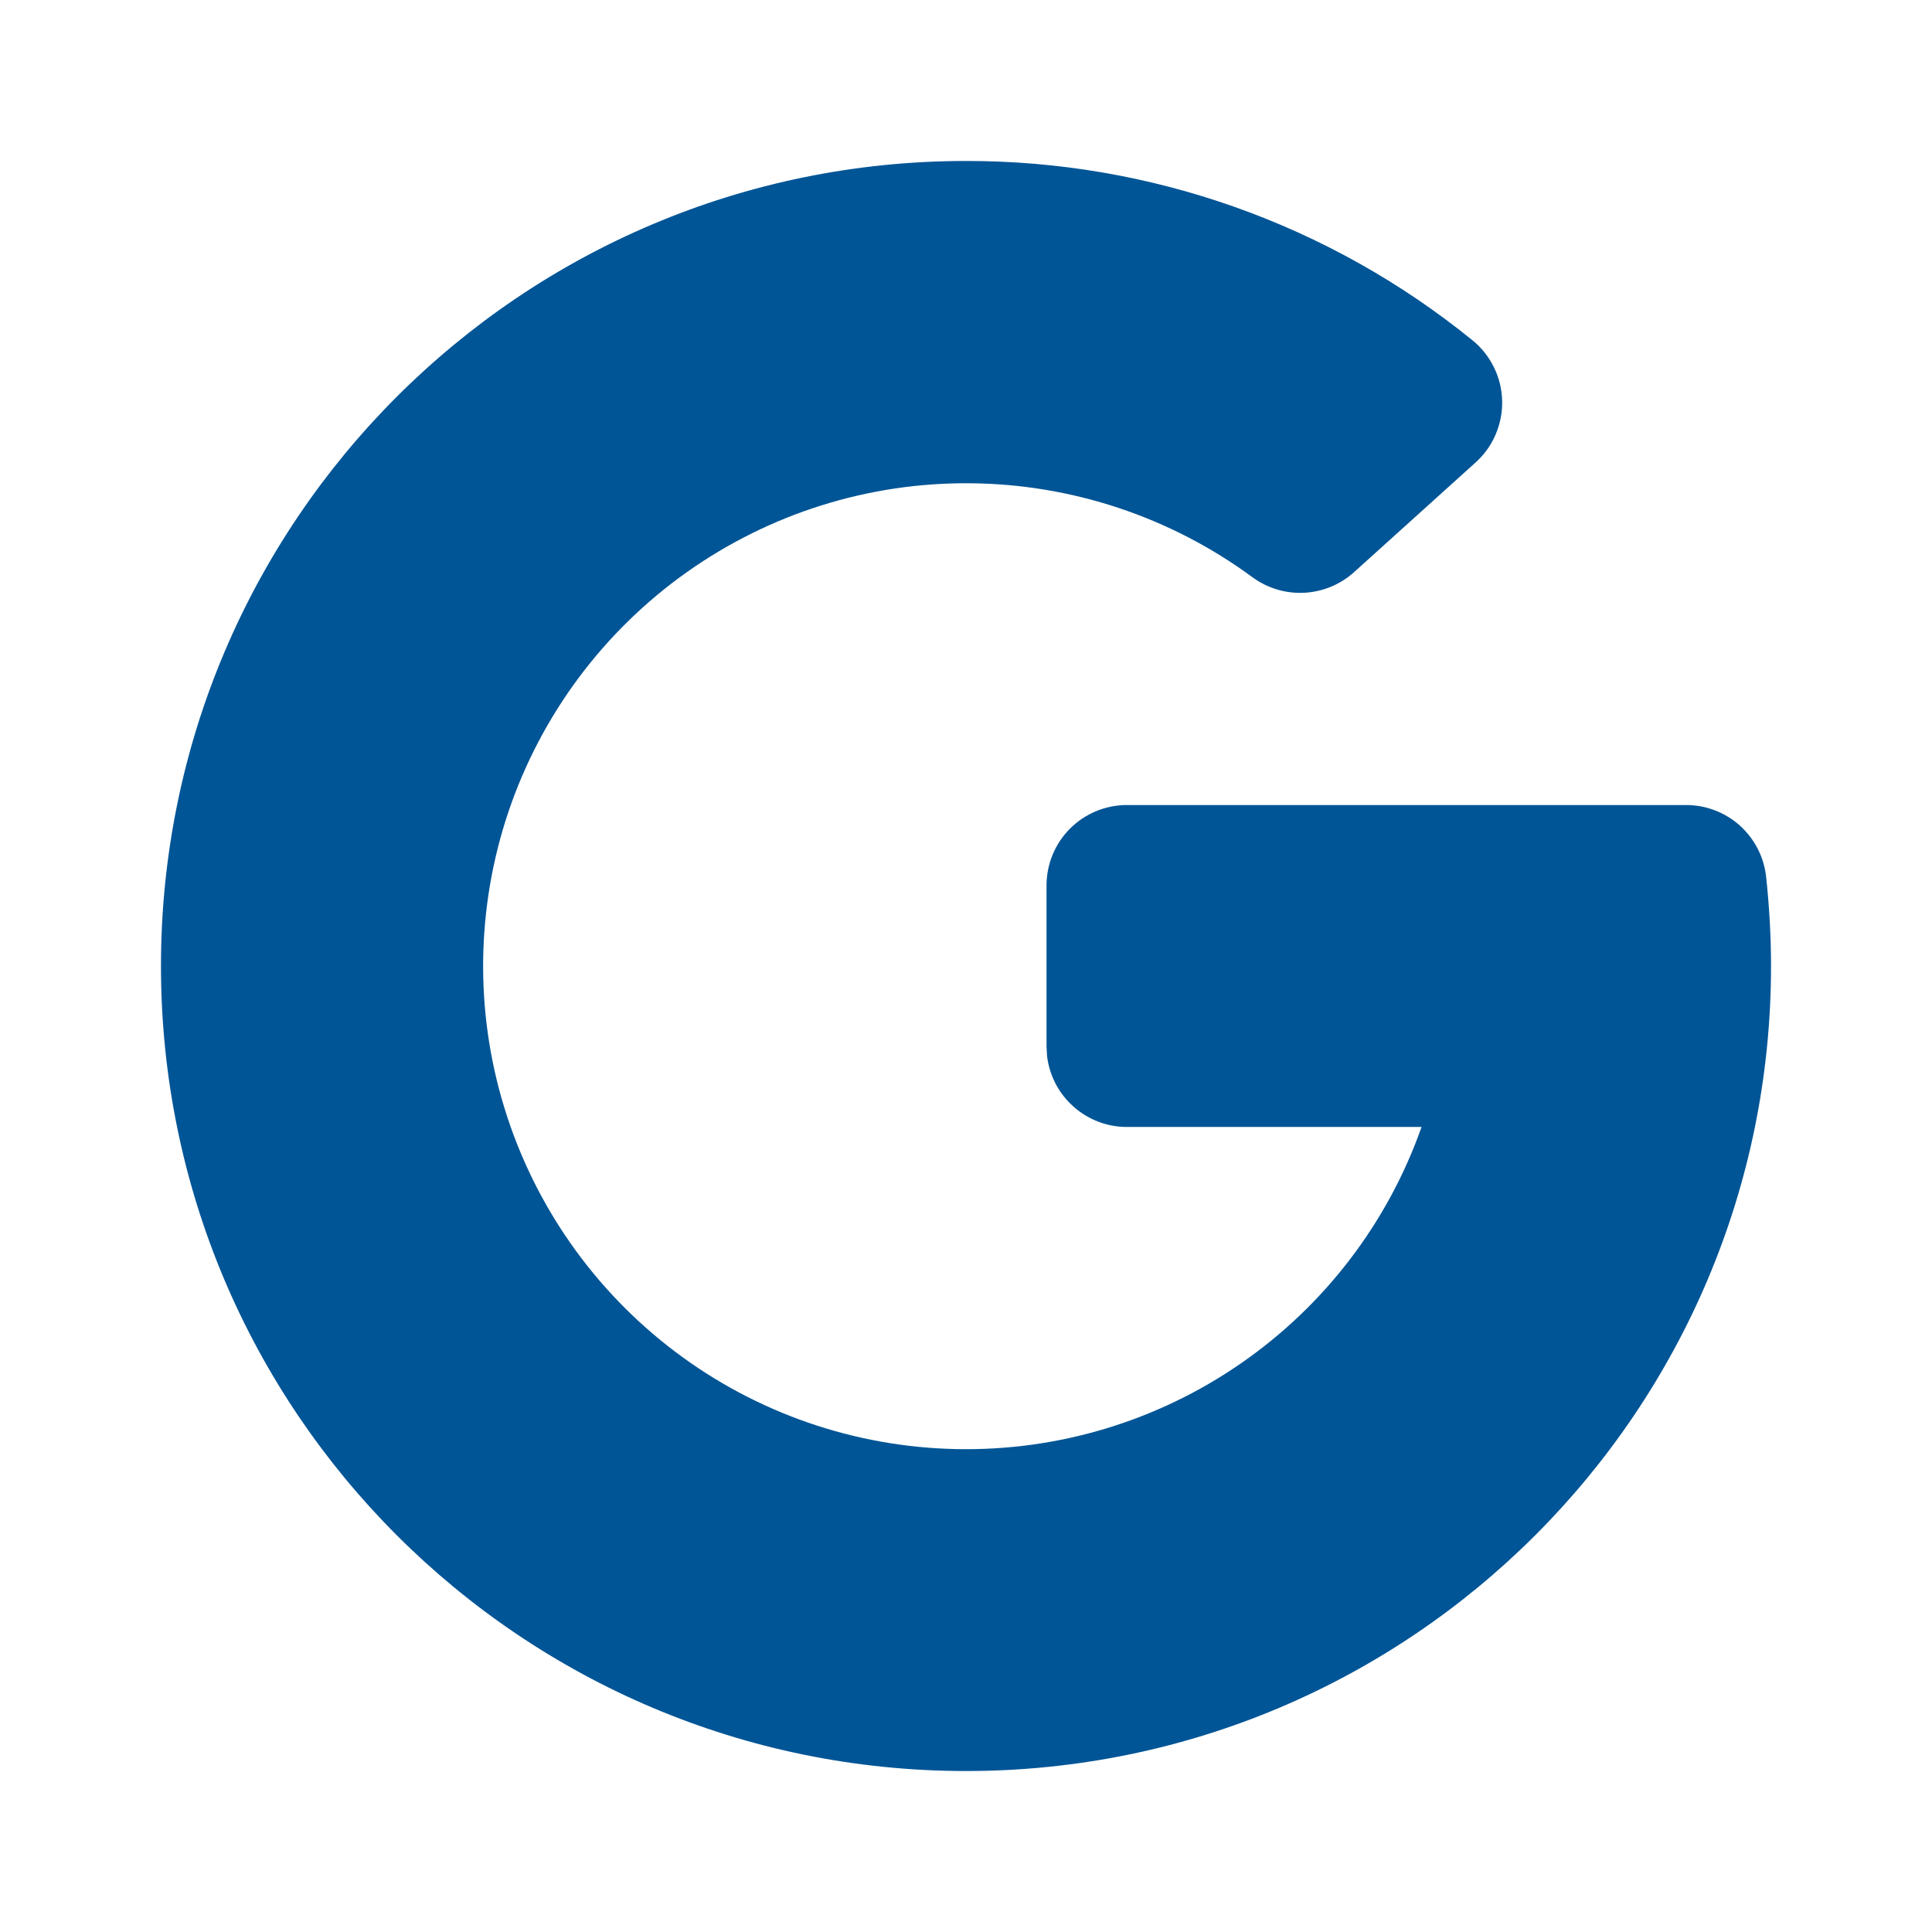 <?xml version="1.0" encoding="UTF-8"?>
<svg xmlns="http://www.w3.org/2000/svg" width="22" height="22" viewBox="0 0 22 22" fill="none">
  <g clip-path="url(#clip0_0_417)">
    <path d="M11 1.833C13.099 1.83 15.136 2.551 16.766 3.874C16.869 3.957 16.952 4.062 17.011 4.181C17.07 4.3 17.102 4.43 17.105 4.562C17.109 4.694 17.083 4.826 17.031 4.948C16.979 5.07 16.901 5.178 16.802 5.267L15.418 6.516C15.261 6.657 15.06 6.74 14.848 6.75C14.637 6.76 14.429 6.697 14.259 6.571C13.327 5.886 12.202 5.512 11.046 5.503C9.889 5.493 8.759 5.849 7.816 6.519C6.873 7.189 6.165 8.139 5.793 9.234C5.422 10.329 5.404 11.514 5.745 12.62C6.085 13.725 6.765 14.695 7.688 15.392C8.611 16.089 9.73 16.477 10.887 16.501C12.043 16.525 13.178 16.184 14.129 15.526C15.081 14.868 15.801 13.927 16.186 12.837L16.187 12.833H12.832C12.608 12.833 12.392 12.751 12.224 12.601C12.056 12.452 11.949 12.247 11.923 12.024L11.917 11.917V10.083C11.917 9.84 12.013 9.607 12.185 9.435C12.357 9.263 12.59 9.167 12.833 9.167H19.2C19.425 9.167 19.643 9.25 19.811 9.4C19.979 9.551 20.086 9.758 20.111 9.982C20.147 10.319 20.167 10.658 20.167 11C20.167 16.063 16.063 20.167 11 20.167C5.937 20.167 1.833 16.063 1.833 11C1.833 5.937 5.937 1.833 11 1.833Z" fill="#005596"></path>
  </g>
  <defs>
    <clipPath id="clip0_0_417">
      <rect width="22" height="22" fill="white"></rect>
    </clipPath>
  </defs>
</svg>
